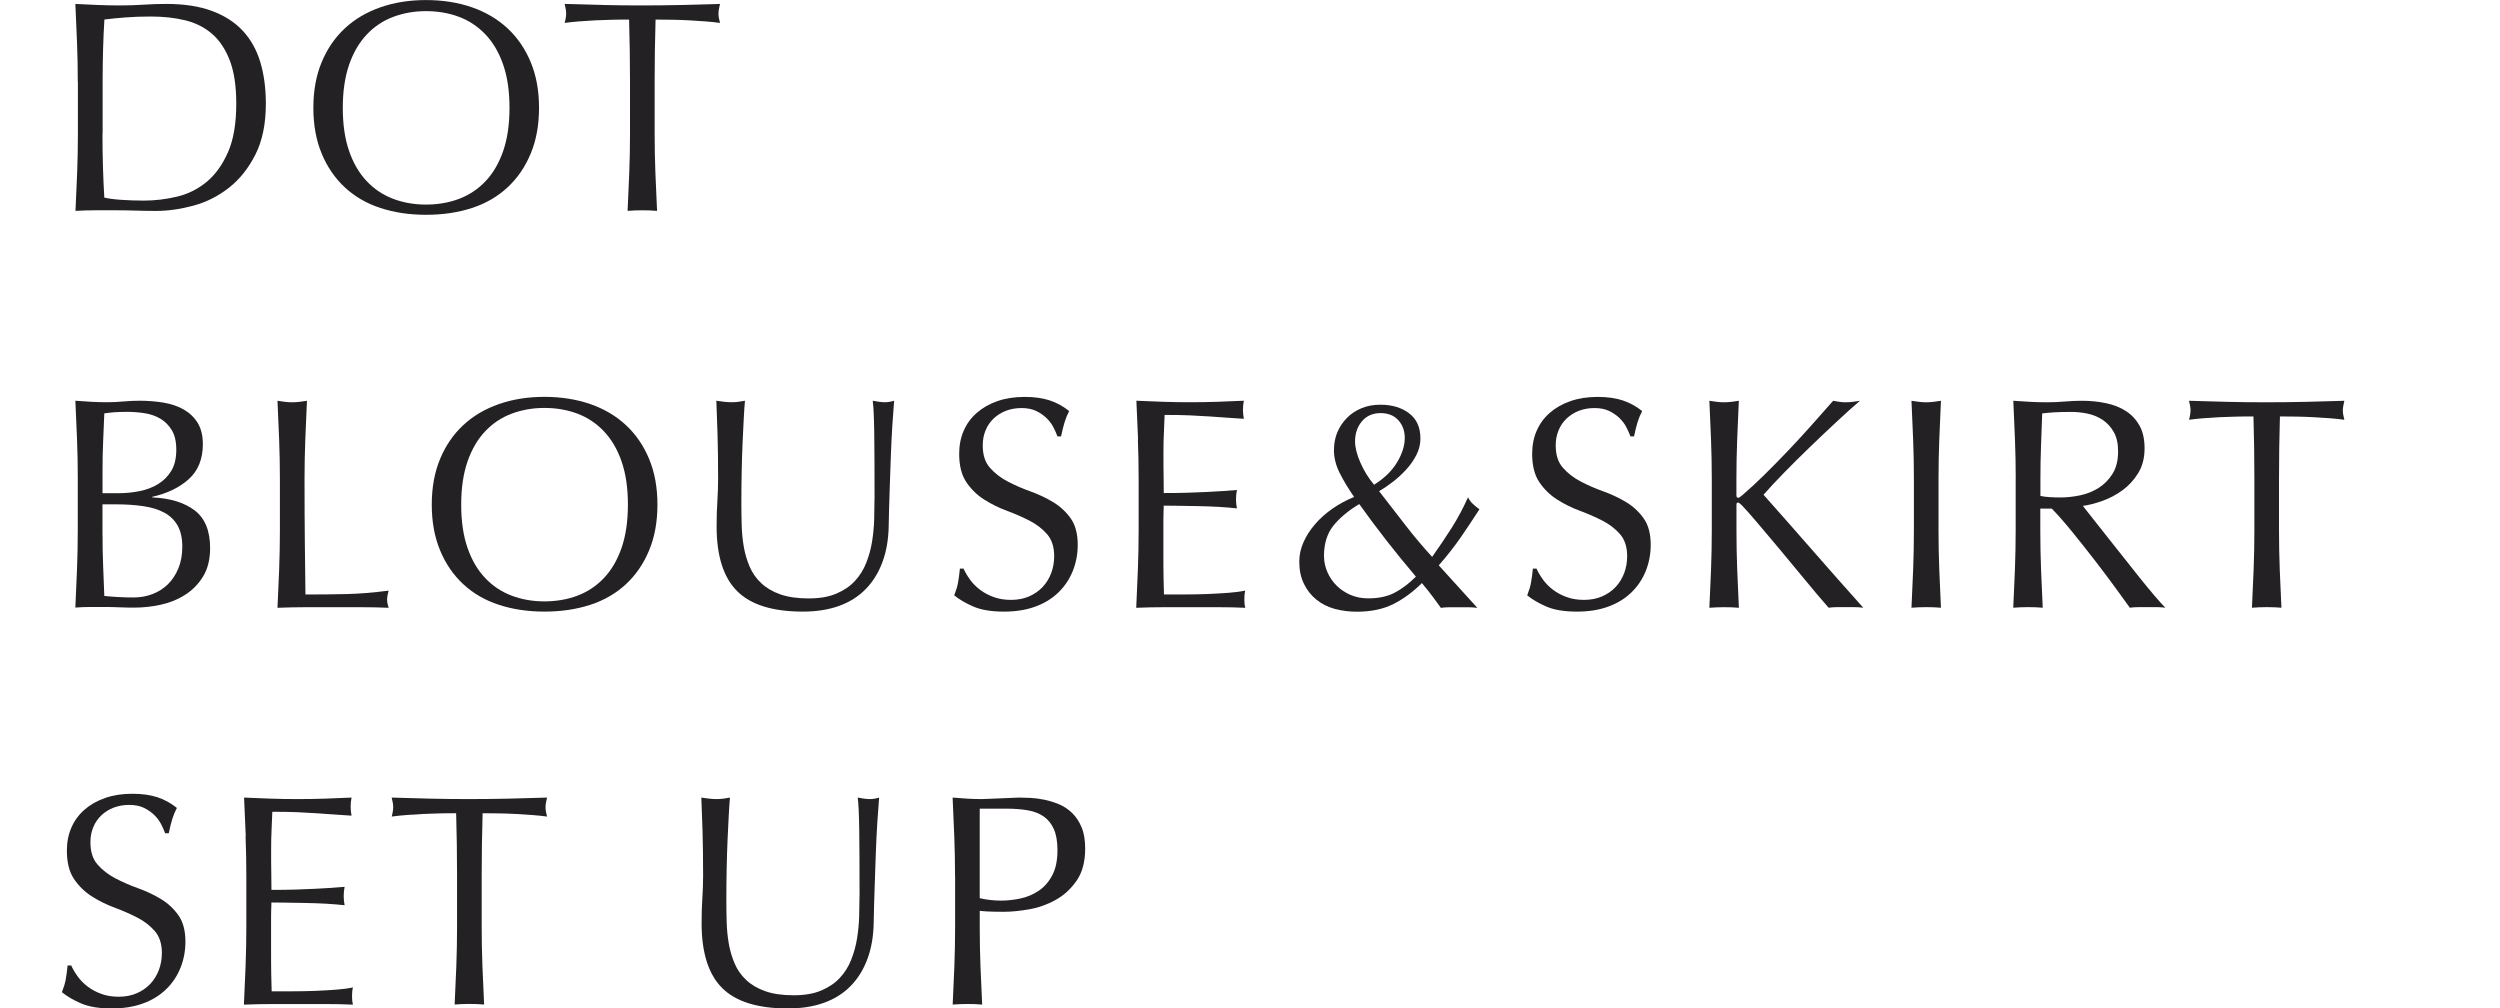 <?xml version="1.0" encoding="UTF-8"?><svg id="_イヤー_2" xmlns="http://www.w3.org/2000/svg" viewBox="0 0 464.72 187.46"><defs><style>.cls-1{fill:none;}.cls-2{fill:#232124;}</style></defs><g id="design"><g><g><path class="cls-2" d="M14.46,15.23c0-2.46-.05-4.88-.14-7.25-.09-2.37-.2-4.79-.31-7.25,1.42,.08,2.83,.14,4.23,.2,1.4,.06,2.81,.08,4.23,.08s2.83-.05,4.23-.14c1.4-.09,2.81-.14,4.23-.14,3.28,0,6.09,.43,8.43,1.29,2.33,.86,4.25,2.08,5.74,3.67,1.49,1.59,2.58,3.53,3.28,5.82,.69,2.3,1.04,4.88,1.04,7.76,0,3.73-.64,6.88-1.93,9.44-1.29,2.56-2.93,4.62-4.93,6.19-2,1.57-4.2,2.68-6.61,3.33-2.41,.65-4.71,.98-6.92,.98-1.27,0-2.52-.02-3.75-.06-1.23-.04-2.48-.06-3.75-.06h-3.75c-1.23,0-2.48,.04-3.75,.11,.11-2.31,.21-4.67,.31-7.06,.09-2.39,.14-4.82,.14-7.28V15.23Zm4.59,9.63c0,4.03,.11,7.99,.34,11.87,.78,.19,1.85,.33,3.19,.42,1.34,.09,2.72,.14,4.14,.14,2.05,0,4.11-.24,6.16-.73,2.05-.48,3.89-1.4,5.52-2.74,1.62-1.34,2.95-3.18,3.98-5.52,1.03-2.33,1.54-5.35,1.54-9.04,0-3.25-.4-5.92-1.2-8.01-.8-2.09-1.9-3.74-3.3-4.96-1.4-1.21-3.07-2.05-5.01-2.52-1.94-.47-4.07-.7-6.38-.7-1.68,0-3.25,.06-4.7,.17-1.46,.11-2.76,.24-3.92,.39-.11,1.79-.2,3.67-.25,5.63s-.08,3.95-.08,5.96v9.63Z"/><path class="cls-2" d="M58.25,20.05c0-3.17,.51-6,1.54-8.48,1.03-2.48,2.46-4.58,4.31-6.3,1.85-1.72,4.06-3.02,6.64-3.92,2.58-.9,5.39-1.34,8.46-1.34s5.94,.45,8.51,1.34c2.58,.9,4.79,2.2,6.64,3.92,1.85,1.72,3.28,3.82,4.31,6.3,1.03,2.48,1.54,5.31,1.54,8.48s-.51,6-1.54,8.48c-1.03,2.48-2.46,4.58-4.31,6.3-1.85,1.72-4.06,3-6.64,3.84-2.58,.84-5.41,1.26-8.51,1.26s-5.88-.42-8.46-1.26c-2.58-.84-4.79-2.12-6.64-3.84-1.85-1.72-3.29-3.82-4.31-6.3-1.03-2.48-1.54-5.31-1.54-8.48Zm36.46,0c0-3.1-.39-5.78-1.18-8.04-.78-2.26-1.88-4.12-3.28-5.6-1.4-1.47-3.04-2.57-4.93-3.28-1.89-.71-3.93-1.06-6.13-1.06s-4.19,.36-6.08,1.06c-1.89,.71-3.53,1.8-4.93,3.28-1.4,1.48-2.49,3.34-3.28,5.6-.78,2.26-1.18,4.94-1.18,8.04s.39,5.78,1.18,8.04c.78,2.26,1.88,4.13,3.28,5.6,1.4,1.48,3.04,2.57,4.93,3.28,1.88,.71,3.91,1.06,6.08,1.06s4.25-.35,6.13-1.06c1.88-.71,3.53-1.8,4.93-3.28,1.4-1.47,2.49-3.34,3.28-5.6,.78-2.26,1.18-4.94,1.18-8.04Z"/><path class="cls-2" d="M116.94,3.64c-.97,0-1.99,0-3.05,.03-1.06,.02-2.13,.06-3.19,.11-1.06,.06-2.09,.12-3.08,.2-.99,.08-1.88,.17-2.66,.28,.19-.67,.28-1.27,.28-1.79,0-.41-.09-.99-.28-1.74,2.46,.08,4.87,.14,7.22,.2,2.35,.06,4.76,.08,7.22,.08s4.87-.03,7.22-.08c2.35-.06,4.76-.12,7.22-.2-.19,.75-.28,1.34-.28,1.79,0,.49,.09,1.06,.28,1.74-.78-.11-1.67-.2-2.66-.28-.99-.07-2.02-.14-3.08-.2-1.06-.06-2.13-.09-3.19-.11-1.06-.02-2.08-.03-3.05-.03-.11,3.85-.17,7.71-.17,11.59v9.63c0,2.46,.05,4.89,.14,7.28,.09,2.39,.2,4.74,.31,7.06-.86-.08-1.77-.11-2.74-.11s-1.89,.04-2.74,.11c.11-2.31,.21-4.67,.31-7.06,.09-2.39,.14-4.82,.14-7.28V15.23c0-3.88-.06-7.75-.17-11.59Z"/><path class="cls-2" d="M14.46,88.94c0-2.46-.05-4.89-.14-7.28-.09-2.39-.2-4.78-.31-7.17,.97,.08,1.96,.14,2.97,.2,1.01,.06,2,.08,2.97,.08s1.96-.05,2.97-.14c1.01-.09,2-.14,2.97-.14,1.6,0,3.12,.12,4.54,.36,1.42,.24,2.67,.67,3.75,1.29,1.08,.62,1.94,1.45,2.58,2.49,.63,1.05,.95,2.35,.95,3.92,0,2.76-.87,4.93-2.6,6.5-1.74,1.57-4,2.67-6.8,3.3v.11c3.32,.15,5.94,.95,7.87,2.41,1.92,1.46,2.88,3.79,2.88,7,0,2.09-.43,3.85-1.29,5.26-.86,1.42-1.98,2.57-3.36,3.44-1.38,.88-2.9,1.49-4.56,1.85-1.66,.36-3.31,.53-4.96,.53-.9,0-1.8-.02-2.72-.06-.92-.04-1.82-.06-2.72-.06h-2.72c-.92,0-1.82,.04-2.72,.11,.11-2.39,.21-4.77,.31-7.14,.09-2.37,.14-4.79,.14-7.25v-9.63Zm7.62,2.74c1.31,0,2.6-.13,3.89-.39,1.29-.26,2.44-.7,3.44-1.32,1.01-.62,1.82-1.44,2.44-2.46,.62-1.03,.92-2.32,.92-3.89s-.28-2.75-.84-3.67c-.56-.91-1.27-1.62-2.13-2.13-.86-.5-1.83-.84-2.91-1.01-1.08-.17-2.17-.25-3.25-.25-.97,0-1.79,.03-2.46,.08-.67,.06-1.27,.12-1.79,.2-.08,1.79-.15,3.57-.22,5.32-.08,1.76-.11,3.53-.11,5.32v4.2h3.02Zm-3.02,7.78c0,1.9,.04,3.79,.11,5.66,.07,1.87,.15,3.75,.22,5.66,.71,.08,1.55,.14,2.52,.2,.97,.06,1.96,.08,2.97,.08,1.19,0,2.34-.2,3.44-.62,1.1-.41,2.06-1.02,2.88-1.82,.82-.8,1.47-1.79,1.96-2.97,.48-1.18,.73-2.51,.73-4,0-1.6-.29-2.92-.87-3.95-.58-1.03-1.41-1.83-2.49-2.41-1.08-.58-2.38-.98-3.89-1.2-1.51-.22-3.2-.34-5.07-.34h-2.52v5.71Z"/><path class="cls-2" d="M51.89,81.75c-.09-2.37-.2-4.79-.31-7.25,.48,.08,.95,.14,1.4,.2,.45,.06,.9,.08,1.34,.08s.9-.03,1.34-.08c.45-.06,.91-.12,1.4-.2-.11,2.46-.21,4.88-.31,7.25-.09,2.37-.14,4.79-.14,7.25,0,4.7,.02,8.78,.06,12.24,.04,3.45,.07,6.54,.11,9.27,2.65,0,5.19-.03,7.62-.08,2.43-.06,5.04-.27,7.84-.64-.19,.67-.28,1.23-.28,1.68,0,.41,.09,.92,.28,1.51-1.72-.08-3.44-.11-5.15-.11h-10.33c-1.66,0-3.39,.04-5.18,.11,.11-2.31,.21-4.67,.31-7.06,.09-2.39,.14-4.82,.14-7.28v-9.63c0-2.46-.05-4.88-.14-7.25Z"/><path class="cls-2" d="M80.26,93.81c0-3.17,.51-6,1.54-8.48,1.03-2.48,2.46-4.58,4.31-6.3,1.85-1.72,4.06-3.02,6.64-3.92,2.58-.9,5.39-1.34,8.46-1.34s5.94,.45,8.51,1.34c2.58,.9,4.79,2.2,6.64,3.92,1.85,1.72,3.28,3.82,4.31,6.3,1.03,2.48,1.54,5.31,1.54,8.48s-.51,6-1.54,8.48c-1.03,2.48-2.46,4.58-4.31,6.3-1.85,1.72-4.06,3-6.64,3.84-2.58,.84-5.41,1.26-8.51,1.26s-5.88-.42-8.46-1.26c-2.58-.84-4.79-2.12-6.64-3.84-1.85-1.72-3.29-3.82-4.31-6.3-1.03-2.48-1.54-5.31-1.54-8.48Zm36.46,0c0-3.1-.39-5.78-1.18-8.04-.78-2.26-1.88-4.12-3.28-5.6-1.4-1.47-3.04-2.57-4.93-3.28-1.89-.71-3.93-1.06-6.13-1.06s-4.19,.36-6.08,1.06c-1.89,.71-3.53,1.8-4.93,3.28-1.4,1.48-2.49,3.34-3.28,5.6-.78,2.26-1.18,4.94-1.18,8.04s.39,5.78,1.18,8.04c.78,2.26,1.88,4.13,3.28,5.6,1.4,1.48,3.04,2.57,4.93,3.28,1.88,.71,3.91,1.06,6.08,1.06s4.25-.35,6.13-1.06c1.88-.71,3.53-1.8,4.93-3.28,1.4-1.47,2.49-3.34,3.28-5.6,.78-2.26,1.18-4.94,1.18-8.04Z"/><path class="cls-2" d="M162.57,92.69c0-5.3-.02-9.39-.06-12.26-.04-2.87-.13-4.85-.28-5.94,.41,.08,.8,.14,1.18,.2,.37,.06,.75,.08,1.12,.08,.48,0,1.04-.09,1.68-.28-.11,1.31-.22,2.87-.34,4.68-.11,1.81-.21,3.75-.28,5.82-.08,2.07-.15,4.2-.22,6.38-.08,2.18-.13,4.3-.17,6.36-.04,2.5-.42,4.74-1.15,6.72-.73,1.98-1.76,3.66-3.11,5.04-1.34,1.38-3,2.43-4.96,3.14-1.96,.71-4.21,1.06-6.75,1.06-5.6,0-9.67-1.27-12.21-3.81-2.54-2.54-3.81-6.55-3.81-12.04,0-1.75,.05-3.31,.14-4.68,.09-1.36,.14-2.75,.14-4.17,0-3.14-.04-5.92-.11-8.34-.08-2.43-.15-4.48-.22-6.16,.45,.08,.93,.14,1.46,.2,.52,.06,1.01,.08,1.46,.08,.41,0,.81-.03,1.2-.08,.39-.06,.79-.12,1.2-.2-.08,.82-.15,1.9-.22,3.22-.08,1.33-.15,2.83-.22,4.51-.08,1.68-.13,3.49-.17,5.43-.04,1.94-.06,3.96-.06,6.05,0,1.27,.02,2.59,.06,3.95,.04,1.36,.17,2.69,.39,3.98,.22,1.29,.59,2.52,1.09,3.7s1.22,2.2,2.16,3.08c.93,.88,2.11,1.57,3.53,2.07,1.42,.5,3.17,.76,5.26,.76s3.78-.3,5.18-.9c1.4-.6,2.55-1.38,3.44-2.35,.9-.97,1.6-2.09,2.1-3.36,.5-1.27,.87-2.59,1.09-3.98,.22-1.38,.35-2.76,.39-4.14,.04-1.38,.06-2.65,.06-3.81Z"/><path class="cls-2" d="M180.3,107.73c.5,.69,1.12,1.32,1.85,1.88s1.58,1.02,2.55,1.37c.97,.36,2.05,.53,3.25,.53s2.34-.21,3.33-.64c.99-.43,1.83-1.01,2.52-1.74,.69-.73,1.22-1.59,1.6-2.58,.37-.99,.56-2.04,.56-3.16,0-1.72-.44-3.08-1.32-4.09-.88-1.01-1.97-1.85-3.28-2.52-1.31-.67-2.72-1.29-4.23-1.85-1.51-.56-2.92-1.26-4.23-2.1-1.31-.84-2.4-1.91-3.28-3.22-.88-1.31-1.32-3.06-1.32-5.26,0-1.57,.28-3,.84-4.28,.56-1.29,1.37-2.4,2.44-3.33,1.06-.93,2.34-1.66,3.84-2.18,1.49-.52,3.17-.78,5.04-.78s3.34,.22,4.65,.64c1.31,.43,2.52,1.09,3.64,1.99-.34,.64-.62,1.31-.84,2.02-.22,.71-.45,1.61-.67,2.69h-.67c-.19-.52-.44-1.09-.76-1.71-.32-.62-.75-1.18-1.29-1.71-.54-.52-1.19-.96-1.93-1.32-.75-.35-1.64-.53-2.69-.53s-2.01,.17-2.88,.5c-.88,.34-1.64,.81-2.3,1.43-.65,.62-1.16,1.35-1.51,2.21-.36,.86-.53,1.79-.53,2.8,0,1.76,.44,3.14,1.32,4.14,.88,1.01,1.97,1.86,3.28,2.55,1.31,.69,2.72,1.31,4.23,1.85,1.51,.54,2.92,1.2,4.23,1.99,1.31,.78,2.4,1.79,3.28,3.02,.88,1.23,1.32,2.88,1.32,4.93,0,1.72-.31,3.34-.92,4.87-.62,1.53-1.51,2.87-2.69,4-1.18,1.14-2.61,2.02-4.31,2.63-1.7,.62-3.63,.92-5.8,.92-2.31,0-4.19-.31-5.63-.92-1.44-.62-2.64-1.32-3.61-2.1,.34-.86,.57-1.63,.7-2.32,.13-.69,.25-1.58,.36-2.66h.67c.3,.67,.7,1.35,1.2,2.04Z"/><path class="cls-2" d="M211.55,81.66c-.09-2.39-.2-4.78-.31-7.17,1.68,.08,3.35,.14,5.01,.2,1.66,.06,3.33,.08,5.01,.08s3.34-.03,4.98-.08c1.64-.06,3.3-.12,4.98-.2-.11,.56-.17,1.12-.17,1.68s.06,1.12,.17,1.68c-1.2-.07-2.29-.15-3.28-.22-.99-.07-2.04-.15-3.14-.22-1.1-.07-2.31-.14-3.61-.2-1.31-.06-2.88-.08-4.7-.08-.04,1.2-.08,2.33-.14,3.42-.06,1.08-.08,2.32-.08,3.7,0,1.46,0,2.88,.03,4.26,.02,1.38,.03,2.43,.03,3.14,1.64,0,3.12-.02,4.42-.06,1.31-.04,2.5-.08,3.58-.14,1.08-.06,2.08-.11,3-.17,.91-.06,1.78-.12,2.6-.2-.11,.56-.17,1.14-.17,1.74,0,.56,.06,1.12,.17,1.68-.97-.11-2.1-.2-3.39-.28-1.29-.07-2.58-.12-3.86-.14-1.29-.02-2.5-.04-3.64-.06-1.14-.02-2.04-.03-2.72-.03,0,.34,0,.7-.03,1.09-.02,.39-.03,.89-.03,1.48v5.54c0,2.13,0,3.88,.03,5.26,.02,1.38,.05,2.43,.08,3.14h3.92c1.42,0,2.81-.03,4.17-.08,1.36-.06,2.65-.13,3.86-.22,1.21-.09,2.27-.23,3.16-.42-.08,.26-.12,.55-.14,.87-.02,.32-.03,.61-.03,.87,0,.6,.06,1.08,.17,1.46-1.68-.08-3.35-.11-5.01-.11h-10.16c-1.68,0-3.38,.04-5.1,.11,.11-2.39,.21-4.77,.31-7.14,.09-2.37,.14-4.79,.14-7.25v-9.63c0-2.46-.05-4.89-.14-7.28Z"/><path class="cls-2" d="M247.97,83.62c0-1.19,.21-2.3,.64-3.3,.43-1.01,1.03-1.89,1.79-2.66s1.67-1.36,2.72-1.79c1.04-.43,2.2-.64,3.47-.64,2.16,0,3.95,.53,5.35,1.6,1.4,1.06,2.1,2.62,2.1,4.68,0,1.05-.24,2.05-.73,3.02-.49,.97-1.11,1.88-1.88,2.72-.77,.84-1.6,1.61-2.49,2.3-.9,.69-1.76,1.28-2.58,1.76,1.68,2.17,3.32,4.28,4.93,6.36,1.6,2.07,3.25,4.02,4.93,5.85,1.34-1.9,2.57-3.72,3.67-5.46,1.1-1.74,2.1-3.61,3-5.63,.22,.49,.53,.91,.92,1.26,.39,.36,.79,.68,1.2,.98-1.16,1.79-2.31,3.53-3.47,5.21-1.16,1.68-2.52,3.42-4.09,5.21l7.17,7.9c-.6-.08-1.19-.11-1.79-.11h-3.39c-.54,0-1.07,.04-1.6,.11-.3-.41-.76-1.04-1.37-1.88-.62-.84-1.33-1.74-2.16-2.72-1.64,1.64-3.41,2.94-5.29,3.89-1.89,.95-4.15,1.43-6.8,1.43-1.46,0-2.83-.18-4.12-.53-1.29-.35-2.42-.92-3.39-1.71-.97-.78-1.75-1.76-2.32-2.94-.58-1.18-.87-2.55-.87-4.12,0-1.23,.26-2.44,.78-3.61,.52-1.18,1.24-2.3,2.16-3.36,.91-1.06,1.99-2.02,3.22-2.88,1.23-.86,2.58-1.59,4.03-2.18-1.08-1.57-1.98-3.06-2.69-4.48-.71-1.42-1.06-2.84-1.06-4.26Zm-1.85,19.77c0,1.01,.21,1.99,.62,2.94,.41,.95,.98,1.79,1.71,2.52s1.6,1.31,2.6,1.74c1.01,.43,2.11,.64,3.3,.64,1.9,0,3.53-.34,4.87-1.04,1.34-.69,2.67-1.69,3.98-3-1.9-2.24-3.72-4.46-5.43-6.66-1.72-2.2-3.42-4.48-5.1-6.83-2.05,1.23-3.66,2.58-4.82,4.03-1.16,1.46-1.74,3.34-1.74,5.66Zm15.01-21.95c0-1.34-.4-2.45-1.2-3.33-.8-.88-1.9-1.32-3.28-1.32-1.46,0-2.61,.5-3.47,1.51-.86,1.01-1.29,2.26-1.29,3.75,0,1.12,.33,2.43,.98,3.92,.65,1.49,1.5,2.88,2.55,4.14,1.9-1.19,3.33-2.58,4.28-4.17,.95-1.59,1.43-3.09,1.43-4.51Z"/><path class="cls-2" d="M286.81,107.73c.5,.69,1.12,1.32,1.85,1.88s1.58,1.02,2.55,1.37c.97,.36,2.05,.53,3.25,.53s2.34-.21,3.33-.64c.99-.43,1.83-1.01,2.52-1.74,.69-.73,1.22-1.59,1.6-2.58,.37-.99,.56-2.04,.56-3.16,0-1.72-.44-3.08-1.32-4.09-.88-1.01-1.97-1.85-3.28-2.52-1.31-.67-2.72-1.29-4.23-1.85-1.51-.56-2.92-1.26-4.23-2.1-1.31-.84-2.4-1.91-3.28-3.22-.88-1.31-1.32-3.06-1.32-5.26,0-1.57,.28-3,.84-4.28,.56-1.29,1.37-2.4,2.44-3.33,1.06-.93,2.34-1.66,3.84-2.18,1.49-.52,3.17-.78,5.04-.78s3.34,.22,4.65,.64c1.31,.43,2.52,1.09,3.64,1.99-.34,.64-.62,1.31-.84,2.02-.22,.71-.45,1.61-.67,2.69h-.67c-.19-.52-.44-1.09-.76-1.71-.32-.62-.75-1.18-1.29-1.71-.54-.52-1.19-.96-1.93-1.32-.75-.35-1.64-.53-2.69-.53s-2.01,.17-2.88,.5c-.88,.34-1.64,.81-2.3,1.43-.65,.62-1.16,1.35-1.51,2.21-.36,.86-.53,1.79-.53,2.8,0,1.76,.44,3.14,1.32,4.14,.88,1.01,1.97,1.86,3.28,2.55,1.31,.69,2.72,1.31,4.23,1.85,1.51,.54,2.92,1.2,4.23,1.99,1.31,.78,2.4,1.79,3.28,3.02,.88,1.23,1.32,2.88,1.32,4.93,0,1.72-.31,3.34-.92,4.87-.62,1.53-1.51,2.87-2.69,4-1.18,1.14-2.61,2.02-4.31,2.63-1.7,.62-3.63,.92-5.8,.92-2.31,0-4.19-.31-5.63-.92-1.44-.62-2.64-1.32-3.61-2.1,.34-.86,.57-1.63,.7-2.32,.13-.69,.25-1.58,.36-2.66h.67c.3,.67,.7,1.35,1.2,2.04Z"/><path class="cls-2" d="M317.75,112.97c.11-2.31,.21-4.67,.31-7.06,.09-2.39,.14-4.82,.14-7.28v-9.63c0-2.46-.05-4.88-.14-7.25-.09-2.37-.2-4.79-.31-7.25,.48,.08,.95,.14,1.4,.2,.45,.06,.9,.08,1.34,.08s.9-.03,1.34-.08c.45-.06,.91-.12,1.4-.2-.11,2.46-.21,4.88-.31,7.25-.09,2.37-.14,4.79-.14,7.25v3.08c0,.3,.11,.45,.34,.45,.15,0,.41-.17,.78-.5,1.31-1.12,2.68-2.39,4.12-3.81,1.44-1.42,2.88-2.89,4.34-4.42,1.46-1.53,2.89-3.09,4.31-4.68,1.42-1.59,2.78-3.13,4.09-4.62,.41,.08,.8,.14,1.18,.2,.37,.06,.75,.08,1.12,.08,.45,0,.9-.03,1.34-.08,.45-.06,.9-.12,1.34-.2-1.31,1.12-2.78,2.45-4.42,3.98-1.64,1.53-3.3,3.1-4.96,4.7-1.66,1.61-3.25,3.18-4.76,4.73-1.51,1.55-2.77,2.9-3.78,4.06,3.02,3.4,6.08,6.86,9.16,10.39,3.08,3.53,6.21,7.07,9.38,10.61-.56-.08-1.12-.11-1.68-.11h-3.22c-.5,0-1.02,.04-1.54,.11-1.34-1.53-2.83-3.28-4.45-5.26-1.62-1.98-3.21-3.89-4.76-5.74-1.55-1.85-2.95-3.51-4.2-4.98-1.25-1.47-2.18-2.51-2.77-3.11-.3-.3-.52-.45-.67-.45-.19,0-.28,.11-.28,.34v4.87c0,2.46,.05,4.89,.14,7.28,.09,2.39,.2,4.74,.31,7.06-.86-.08-1.77-.11-2.74-.11s-1.89,.04-2.74,.11Z"/><path class="cls-2" d="M355.63,81.75c-.09-2.37-.2-4.79-.31-7.25,.48,.08,.95,.14,1.4,.2,.45,.06,.9,.08,1.34,.08s.9-.03,1.34-.08c.45-.06,.91-.12,1.4-.2-.11,2.46-.21,4.88-.31,7.25-.09,2.37-.14,4.79-.14,7.25v9.63c0,2.46,.05,4.89,.14,7.28,.09,2.39,.2,4.74,.31,7.06-.86-.08-1.77-.11-2.74-.11s-1.89,.04-2.74,.11c.11-2.31,.21-4.67,.31-7.06,.09-2.39,.14-4.82,.14-7.28v-9.63c0-2.46-.05-4.88-.14-7.25Z"/><path class="cls-2" d="M374.7,89c0-2.46-.05-4.88-.14-7.25-.09-2.37-.2-4.79-.31-7.25,1.08,.08,2.15,.14,3.19,.2,1.04,.06,2.11,.08,3.19,.08s2.15-.05,3.19-.14c1.04-.09,2.11-.14,3.19-.14,1.57,0,3.06,.15,4.48,.45,1.42,.3,2.66,.79,3.72,1.48,1.06,.69,1.9,1.6,2.52,2.72,.62,1.12,.92,2.52,.92,4.2,0,1.79-.4,3.33-1.2,4.62-.8,1.29-1.78,2.35-2.94,3.19-1.16,.84-2.4,1.49-3.72,1.96-1.33,.47-2.53,.78-3.61,.92,.45,.56,1.06,1.34,1.85,2.35,.78,1.01,1.66,2.12,2.63,3.33,.97,1.21,1.98,2.48,3.02,3.81,1.04,1.33,2.05,2.6,3.02,3.81,.97,1.21,1.88,2.32,2.74,3.33,.86,1.01,1.55,1.77,2.07,2.3-.56-.08-1.12-.11-1.68-.11h-3.3c-.56,0-1.1,.04-1.62,.11-.56-.78-1.41-1.96-2.55-3.53-1.14-1.57-2.4-3.25-3.78-5.04-1.38-1.79-2.79-3.57-4.23-5.35-1.44-1.77-2.75-3.28-3.95-4.51h-2.13v4.09c0,2.46,.05,4.89,.14,7.28,.09,2.39,.2,4.74,.31,7.06-.86-.08-1.77-.11-2.74-.11s-1.89,.04-2.74,.11c.11-2.31,.21-4.67,.31-7.06,.09-2.39,.14-4.82,.14-7.28v-9.63Zm4.59,3.19c.52,.11,1.09,.19,1.71,.22,.62,.04,1.3,.06,2.04,.06,1.16,0,2.36-.13,3.61-.39,1.25-.26,2.4-.72,3.44-1.37,1.04-.65,1.91-1.53,2.6-2.63,.69-1.1,1.04-2.49,1.04-4.17,0-1.46-.27-2.66-.81-3.61-.54-.95-1.24-1.71-2.1-2.27-.86-.56-1.79-.94-2.8-1.15-1.01-.2-2-.31-2.97-.31-1.31,0-2.39,.03-3.25,.08-.86,.06-1.59,.12-2.18,.2-.08,2.05-.15,4.09-.22,6.1-.08,2.02-.11,4.03-.11,6.05v3.19Z"/><path class="cls-2" d="M418.89,77.41c-.97,0-1.99,0-3.05,.03-1.06,.02-2.13,.06-3.19,.11-1.06,.06-2.09,.12-3.08,.2-.99,.08-1.88,.17-2.66,.28,.19-.67,.28-1.27,.28-1.79,0-.41-.09-.99-.28-1.74,2.46,.08,4.87,.14,7.22,.2,2.35,.06,4.76,.08,7.22,.08s4.87-.03,7.22-.08c2.35-.06,4.76-.12,7.22-.2-.19,.75-.28,1.34-.28,1.79,0,.49,.09,1.06,.28,1.74-.78-.11-1.67-.2-2.66-.28-.99-.07-2.02-.14-3.08-.2-1.06-.06-2.13-.09-3.19-.11-1.06-.02-2.08-.03-3.05-.03-.11,3.85-.17,7.71-.17,11.59v9.63c0,2.46,.05,4.89,.14,7.28,.09,2.39,.2,4.74,.31,7.06-.86-.08-1.77-.11-2.74-.11s-1.89,.04-2.74,.11c.11-2.31,.21-4.67,.31-7.06,.09-2.39,.14-4.82,.14-7.28v-9.63c0-3.88-.06-7.75-.17-11.59Z"/><path class="cls-2" d="M14.43,181.5c.5,.69,1.12,1.32,1.85,1.88s1.58,1.02,2.55,1.37c.97,.36,2.05,.53,3.25,.53s2.34-.21,3.33-.64c.99-.43,1.83-1.01,2.52-1.74,.69-.73,1.22-1.59,1.6-2.58,.37-.99,.56-2.04,.56-3.16,0-1.72-.44-3.08-1.32-4.09-.88-1.01-1.97-1.85-3.28-2.52-1.31-.67-2.72-1.29-4.23-1.85-1.51-.56-2.92-1.26-4.23-2.1-1.31-.84-2.4-1.91-3.28-3.22-.88-1.31-1.32-3.06-1.32-5.26,0-1.57,.28-3,.84-4.28,.56-1.29,1.37-2.4,2.44-3.33,1.06-.93,2.34-1.66,3.84-2.18,1.49-.52,3.17-.78,5.04-.78s3.34,.22,4.65,.64c1.31,.43,2.52,1.09,3.64,1.99-.34,.64-.62,1.31-.84,2.02-.22,.71-.45,1.61-.67,2.69h-.67c-.19-.52-.44-1.09-.76-1.71-.32-.62-.75-1.18-1.29-1.71-.54-.52-1.19-.96-1.93-1.32-.75-.35-1.64-.53-2.69-.53s-2.01,.17-2.88,.5c-.88,.34-1.64,.81-2.3,1.43-.65,.62-1.16,1.35-1.51,2.21-.36,.86-.53,1.79-.53,2.8,0,1.76,.44,3.14,1.32,4.14,.88,1.01,1.97,1.86,3.28,2.55,1.31,.69,2.72,1.31,4.23,1.85,1.51,.54,2.92,1.2,4.23,1.99,1.31,.78,2.4,1.79,3.28,3.02,.88,1.23,1.32,2.88,1.32,4.93,0,1.72-.31,3.34-.92,4.87-.62,1.53-1.51,2.87-2.69,4-1.18,1.14-2.61,2.02-4.31,2.63-1.7,.62-3.63,.92-5.8,.92-2.31,0-4.19-.31-5.63-.92-1.44-.62-2.64-1.32-3.61-2.1,.34-.86,.57-1.63,.7-2.32,.13-.69,.25-1.58,.36-2.66h.67c.3,.67,.7,1.35,1.2,2.04Z"/><path class="cls-2" d="M45.68,155.43c-.09-2.39-.2-4.78-.31-7.17,1.68,.08,3.35,.14,5.01,.2,1.66,.06,3.33,.08,5.01,.08s3.34-.03,4.98-.08c1.64-.06,3.3-.12,4.98-.2-.11,.56-.17,1.12-.17,1.68s.06,1.12,.17,1.68c-1.2-.07-2.29-.15-3.28-.22-.99-.07-2.04-.15-3.14-.22-1.1-.07-2.31-.14-3.61-.2-1.31-.06-2.88-.08-4.7-.08-.04,1.2-.08,2.33-.14,3.42-.06,1.08-.08,2.32-.08,3.7,0,1.46,0,2.88,.03,4.26,.02,1.38,.03,2.43,.03,3.14,1.64,0,3.12-.02,4.42-.06,1.31-.04,2.5-.08,3.58-.14,1.08-.06,2.08-.11,3-.17,.91-.06,1.78-.12,2.6-.2-.11,.56-.17,1.14-.17,1.74,0,.56,.06,1.12,.17,1.68-.97-.11-2.1-.2-3.39-.28-1.29-.07-2.58-.12-3.86-.14-1.29-.02-2.5-.04-3.64-.06-1.14-.02-2.04-.03-2.72-.03,0,.34,0,.7-.03,1.09-.02,.39-.03,.89-.03,1.48v5.54c0,2.13,0,3.88,.03,5.26,.02,1.38,.05,2.43,.08,3.14h3.92c1.42,0,2.81-.03,4.17-.08,1.36-.06,2.65-.13,3.86-.22,1.21-.09,2.27-.23,3.16-.42-.08,.26-.12,.55-.14,.87-.02,.32-.03,.61-.03,.87,0,.6,.06,1.08,.17,1.46-1.68-.08-3.35-.11-5.01-.11h-10.16c-1.68,0-3.38,.04-5.1,.11,.11-2.39,.21-4.77,.31-7.14,.09-2.37,.14-4.79,.14-7.25v-9.63c0-2.46-.05-4.89-.14-7.28Z"/><path class="cls-2" d="M84.79,151.17c-.97,0-1.99,0-3.05,.03-1.06,.02-2.13,.06-3.19,.11-1.06,.06-2.09,.12-3.08,.2-.99,.08-1.88,.17-2.66,.28,.19-.67,.28-1.27,.28-1.79,0-.41-.09-.99-.28-1.74,2.46,.08,4.87,.14,7.22,.2,2.35,.06,4.76,.08,7.22,.08s4.87-.03,7.22-.08c2.35-.06,4.76-.12,7.22-.2-.19,.75-.28,1.34-.28,1.79,0,.49,.09,1.06,.28,1.74-.78-.11-1.67-.2-2.66-.28-.99-.07-2.02-.14-3.08-.2-1.06-.06-2.13-.09-3.19-.11-1.06-.02-2.08-.03-3.05-.03-.11,3.85-.17,7.71-.17,11.59v9.63c0,2.46,.05,4.89,.14,7.28,.09,2.39,.2,4.74,.31,7.06-.86-.08-1.77-.11-2.74-.11s-1.89,.04-2.74,.11c.11-2.31,.21-4.67,.31-7.06,.09-2.39,.14-4.82,.14-7.28v-9.63c0-3.88-.06-7.75-.17-11.59Z"/><path class="cls-2" d="M159.78,166.46c0-5.3-.02-9.39-.06-12.26-.04-2.87-.13-4.85-.28-5.94,.41,.08,.8,.14,1.18,.2,.37,.06,.75,.08,1.12,.08,.48,0,1.04-.09,1.68-.28-.11,1.31-.22,2.87-.34,4.68-.11,1.81-.21,3.75-.28,5.82-.08,2.07-.15,4.2-.22,6.38-.08,2.18-.13,4.3-.17,6.36-.04,2.5-.42,4.74-1.15,6.72-.73,1.98-1.76,3.66-3.11,5.04-1.34,1.38-3,2.43-4.96,3.14-1.96,.71-4.21,1.06-6.75,1.06-5.6,0-9.67-1.27-12.21-3.81-2.54-2.54-3.81-6.55-3.81-12.04,0-1.75,.05-3.31,.14-4.68,.09-1.36,.14-2.75,.14-4.17,0-3.14-.04-5.92-.11-8.34-.08-2.43-.15-4.48-.22-6.16,.45,.08,.93,.14,1.46,.2,.52,.06,1.01,.08,1.46,.08,.41,0,.81-.03,1.2-.08,.39-.06,.79-.12,1.2-.2-.08,.82-.15,1.9-.22,3.22-.08,1.33-.15,2.83-.22,4.51-.08,1.68-.13,3.49-.17,5.43-.04,1.94-.06,3.96-.06,6.05,0,1.27,.02,2.59,.06,3.95,.04,1.36,.17,2.69,.39,3.98,.22,1.29,.59,2.52,1.09,3.7s1.22,2.2,2.16,3.08c.93,.88,2.11,1.57,3.53,2.07,1.42,.5,3.17,.76,5.26,.76s3.78-.3,5.18-.9c1.4-.6,2.55-1.38,3.44-2.35,.9-.97,1.6-2.09,2.1-3.36,.5-1.27,.87-2.59,1.09-3.98,.22-1.38,.35-2.76,.39-4.14,.04-1.38,.06-2.65,.06-3.81Z"/><path class="cls-2" d="M177.53,162.76c0-2.46-.05-4.88-.14-7.25-.09-2.37-.2-4.79-.31-7.25,.9,.08,1.8,.14,2.72,.2,.91,.06,1.82,.08,2.72,.08,.45,0,.99-.02,1.62-.06,.63-.04,1.28-.06,1.93-.08,.65-.02,1.28-.05,1.88-.08,.6-.04,1.1-.06,1.51-.06,.56,0,1.25,.02,2.07,.06,.82,.04,1.69,.15,2.6,.34,.91,.19,1.82,.47,2.72,.84,.9,.37,1.71,.92,2.44,1.62,.73,.71,1.32,1.6,1.76,2.66,.45,1.06,.67,2.38,.67,3.95,0,2.46-.53,4.46-1.6,5.99-1.06,1.53-2.37,2.73-3.92,3.58-1.55,.86-3.19,1.44-4.93,1.74-1.74,.3-3.28,.45-4.62,.45-.86,0-1.64,0-2.35-.03-.71-.02-1.44-.06-2.18-.14v3.08c0,2.46,.05,4.89,.14,7.28,.09,2.39,.2,4.74,.31,7.06-.86-.08-1.77-.11-2.74-.11s-1.89,.04-2.74,.11c.11-2.31,.21-4.67,.31-7.06,.09-2.39,.14-4.82,.14-7.28v-9.63Zm4.59,4.2c1.27,.3,2.59,.45,3.98,.45,1.16,0,2.35-.13,3.58-.39,1.23-.26,2.36-.74,3.39-1.43,1.03-.69,1.87-1.64,2.52-2.86,.65-1.21,.98-2.77,.98-4.68,0-1.6-.22-2.91-.67-3.92-.45-1.01-1.07-1.79-1.88-2.35-.8-.56-1.78-.94-2.94-1.15-1.16-.2-2.46-.31-3.92-.31h-5.04v16.63Z"/></g><rect class="cls-1" y="87.16" width="464.72" height="10.62"/></g></g></svg>